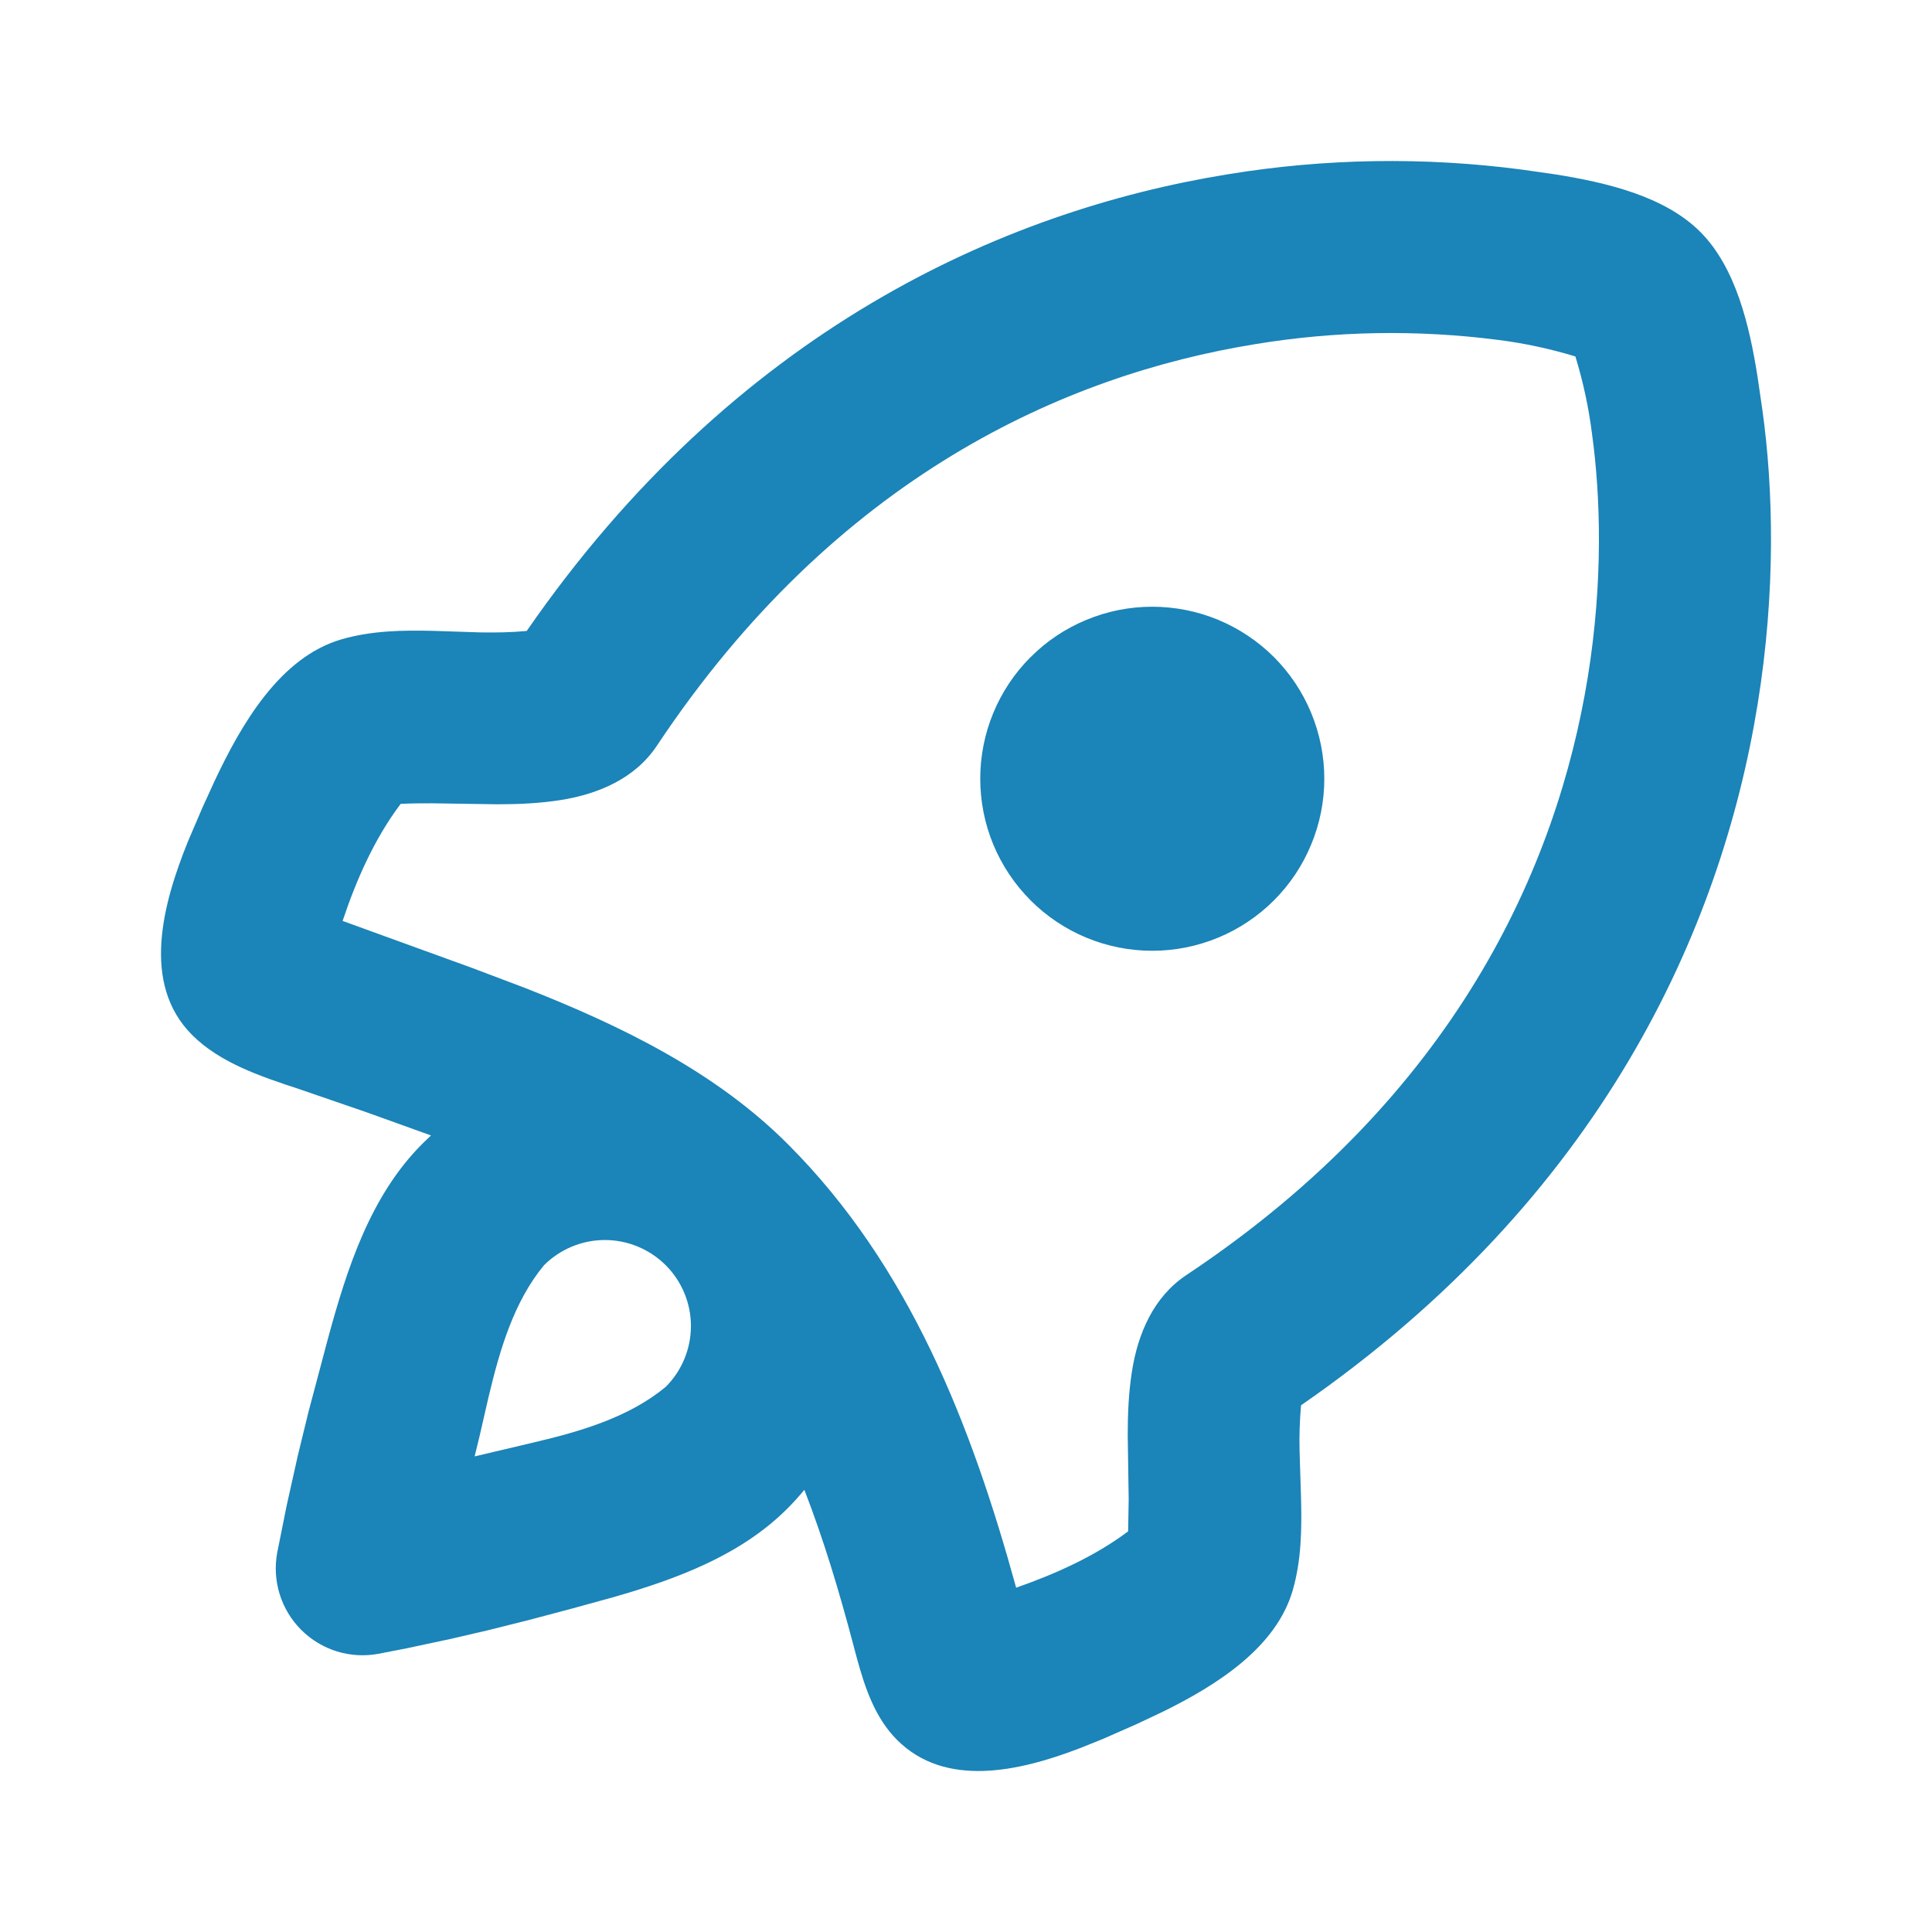 <?xml version="1.0" encoding="UTF-8"?> <svg xmlns="http://www.w3.org/2000/svg" width="24" height="24" viewBox="0 0 24 24" fill="none"> <g clip-path="url(#clip0_537_3815)"> <path d="M18.907 2.107L19.319 2.166C19.96 2.268 20.678 2.438 21.12 2.879C21.562 3.321 21.732 4.04 21.833 4.681L21.893 5.092C22.028 6.064 22.063 7.339 21.833 8.754C21.38 11.546 19.894 14.876 16.162 17.457C16.145 17.648 16.139 17.839 16.144 18.031L16.162 18.611C16.172 18.998 16.166 19.384 16.059 19.754C15.856 20.459 15.133 20.924 14.457 21.258L14.125 21.415L13.698 21.603L13.406 21.72C12.651 22.009 11.739 22.211 11.143 21.613C10.873 21.343 10.748 20.976 10.647 20.608L10.598 20.424C10.427 19.776 10.234 19.131 9.992 18.507C9.926 18.588 9.855 18.666 9.781 18.74C9.199 19.322 8.409 19.614 7.619 19.841L7.095 19.985L6.571 20.124L6.06 20.252L5.599 20.359L5.046 20.477L4.701 20.544C4.529 20.576 4.352 20.566 4.184 20.514C4.017 20.462 3.865 20.37 3.741 20.246C3.617 20.122 3.526 19.97 3.474 19.803C3.422 19.636 3.412 19.458 3.444 19.286L3.562 18.698L3.7 18.08L3.833 17.535L4.073 16.632C4.311 15.756 4.601 14.853 5.248 14.207L5.354 14.105L4.539 13.812L3.719 13.53C3.24 13.372 2.735 13.205 2.387 12.857C1.75 12.22 2.021 11.226 2.338 10.445L2.515 10.032L2.662 9.71C3 8.99 3.481 8.161 4.246 7.941C4.617 7.834 5.002 7.827 5.389 7.837L5.97 7.856C6.162 7.859 6.354 7.856 6.543 7.838C9.123 4.106 12.454 2.619 15.246 2.166C16.457 1.967 17.69 1.947 18.907 2.107ZM15.588 4.276C13.239 4.657 10.386 5.915 8.159 9.265C7.889 9.671 7.432 9.864 6.968 9.938C6.705 9.98 6.44 9.991 6.174 9.991L5.376 9.979C5.243 9.979 5.11 9.979 4.977 9.986C4.652 10.418 4.426 10.93 4.256 11.44L5.859 12.022L6.518 12.271C7.723 12.744 8.89 13.315 9.787 14.213C11.299 15.725 12.067 17.703 12.623 19.723C13.11 19.552 13.6 19.334 14.014 19.023L14.021 18.625L14.009 17.828C14.009 17.563 14.02 17.298 14.062 17.033C14.135 16.568 14.329 16.112 14.735 15.841C18.085 13.614 19.343 10.761 19.724 8.412C19.916 7.226 19.884 6.166 19.776 5.385C19.735 5.061 19.666 4.741 19.57 4.428C19.258 4.333 18.938 4.264 18.614 4.223C17.608 4.093 16.589 4.11 15.588 4.276ZM6.758 15.717C6.384 16.169 6.21 16.762 6.07 17.35L5.955 17.85L5.896 18.092L6.637 17.917C7.225 17.779 7.819 17.602 8.27 17.228C8.47 17.028 8.583 16.756 8.583 16.472C8.583 16.189 8.47 15.917 8.27 15.717C8.069 15.517 7.797 15.404 7.514 15.404C7.23 15.404 6.959 15.517 6.758 15.717ZM12.803 8.163C13.001 7.964 13.236 7.807 13.496 7.7C13.755 7.592 14.033 7.537 14.313 7.537C14.594 7.537 14.872 7.592 15.131 7.699C15.391 7.807 15.626 7.964 15.825 8.162C16.023 8.361 16.181 8.596 16.288 8.856C16.395 9.115 16.451 9.393 16.451 9.673C16.451 9.954 16.396 10.232 16.288 10.491C16.181 10.751 16.024 10.986 15.825 11.185C15.627 11.383 15.391 11.541 15.132 11.648C14.873 11.755 14.595 11.811 14.314 11.811C13.747 11.811 13.203 11.586 12.803 11.185C12.604 10.986 12.447 10.751 12.339 10.491C12.232 10.232 12.177 9.954 12.177 9.673C12.177 9.106 12.402 8.563 12.803 8.162V8.163Z" fill="#1B84B8"></path> </g> <defs> <clipPath id="clip0_537_3815"> <rect width="24" height="24" fill="white"></rect> </clipPath> </defs> </svg> 